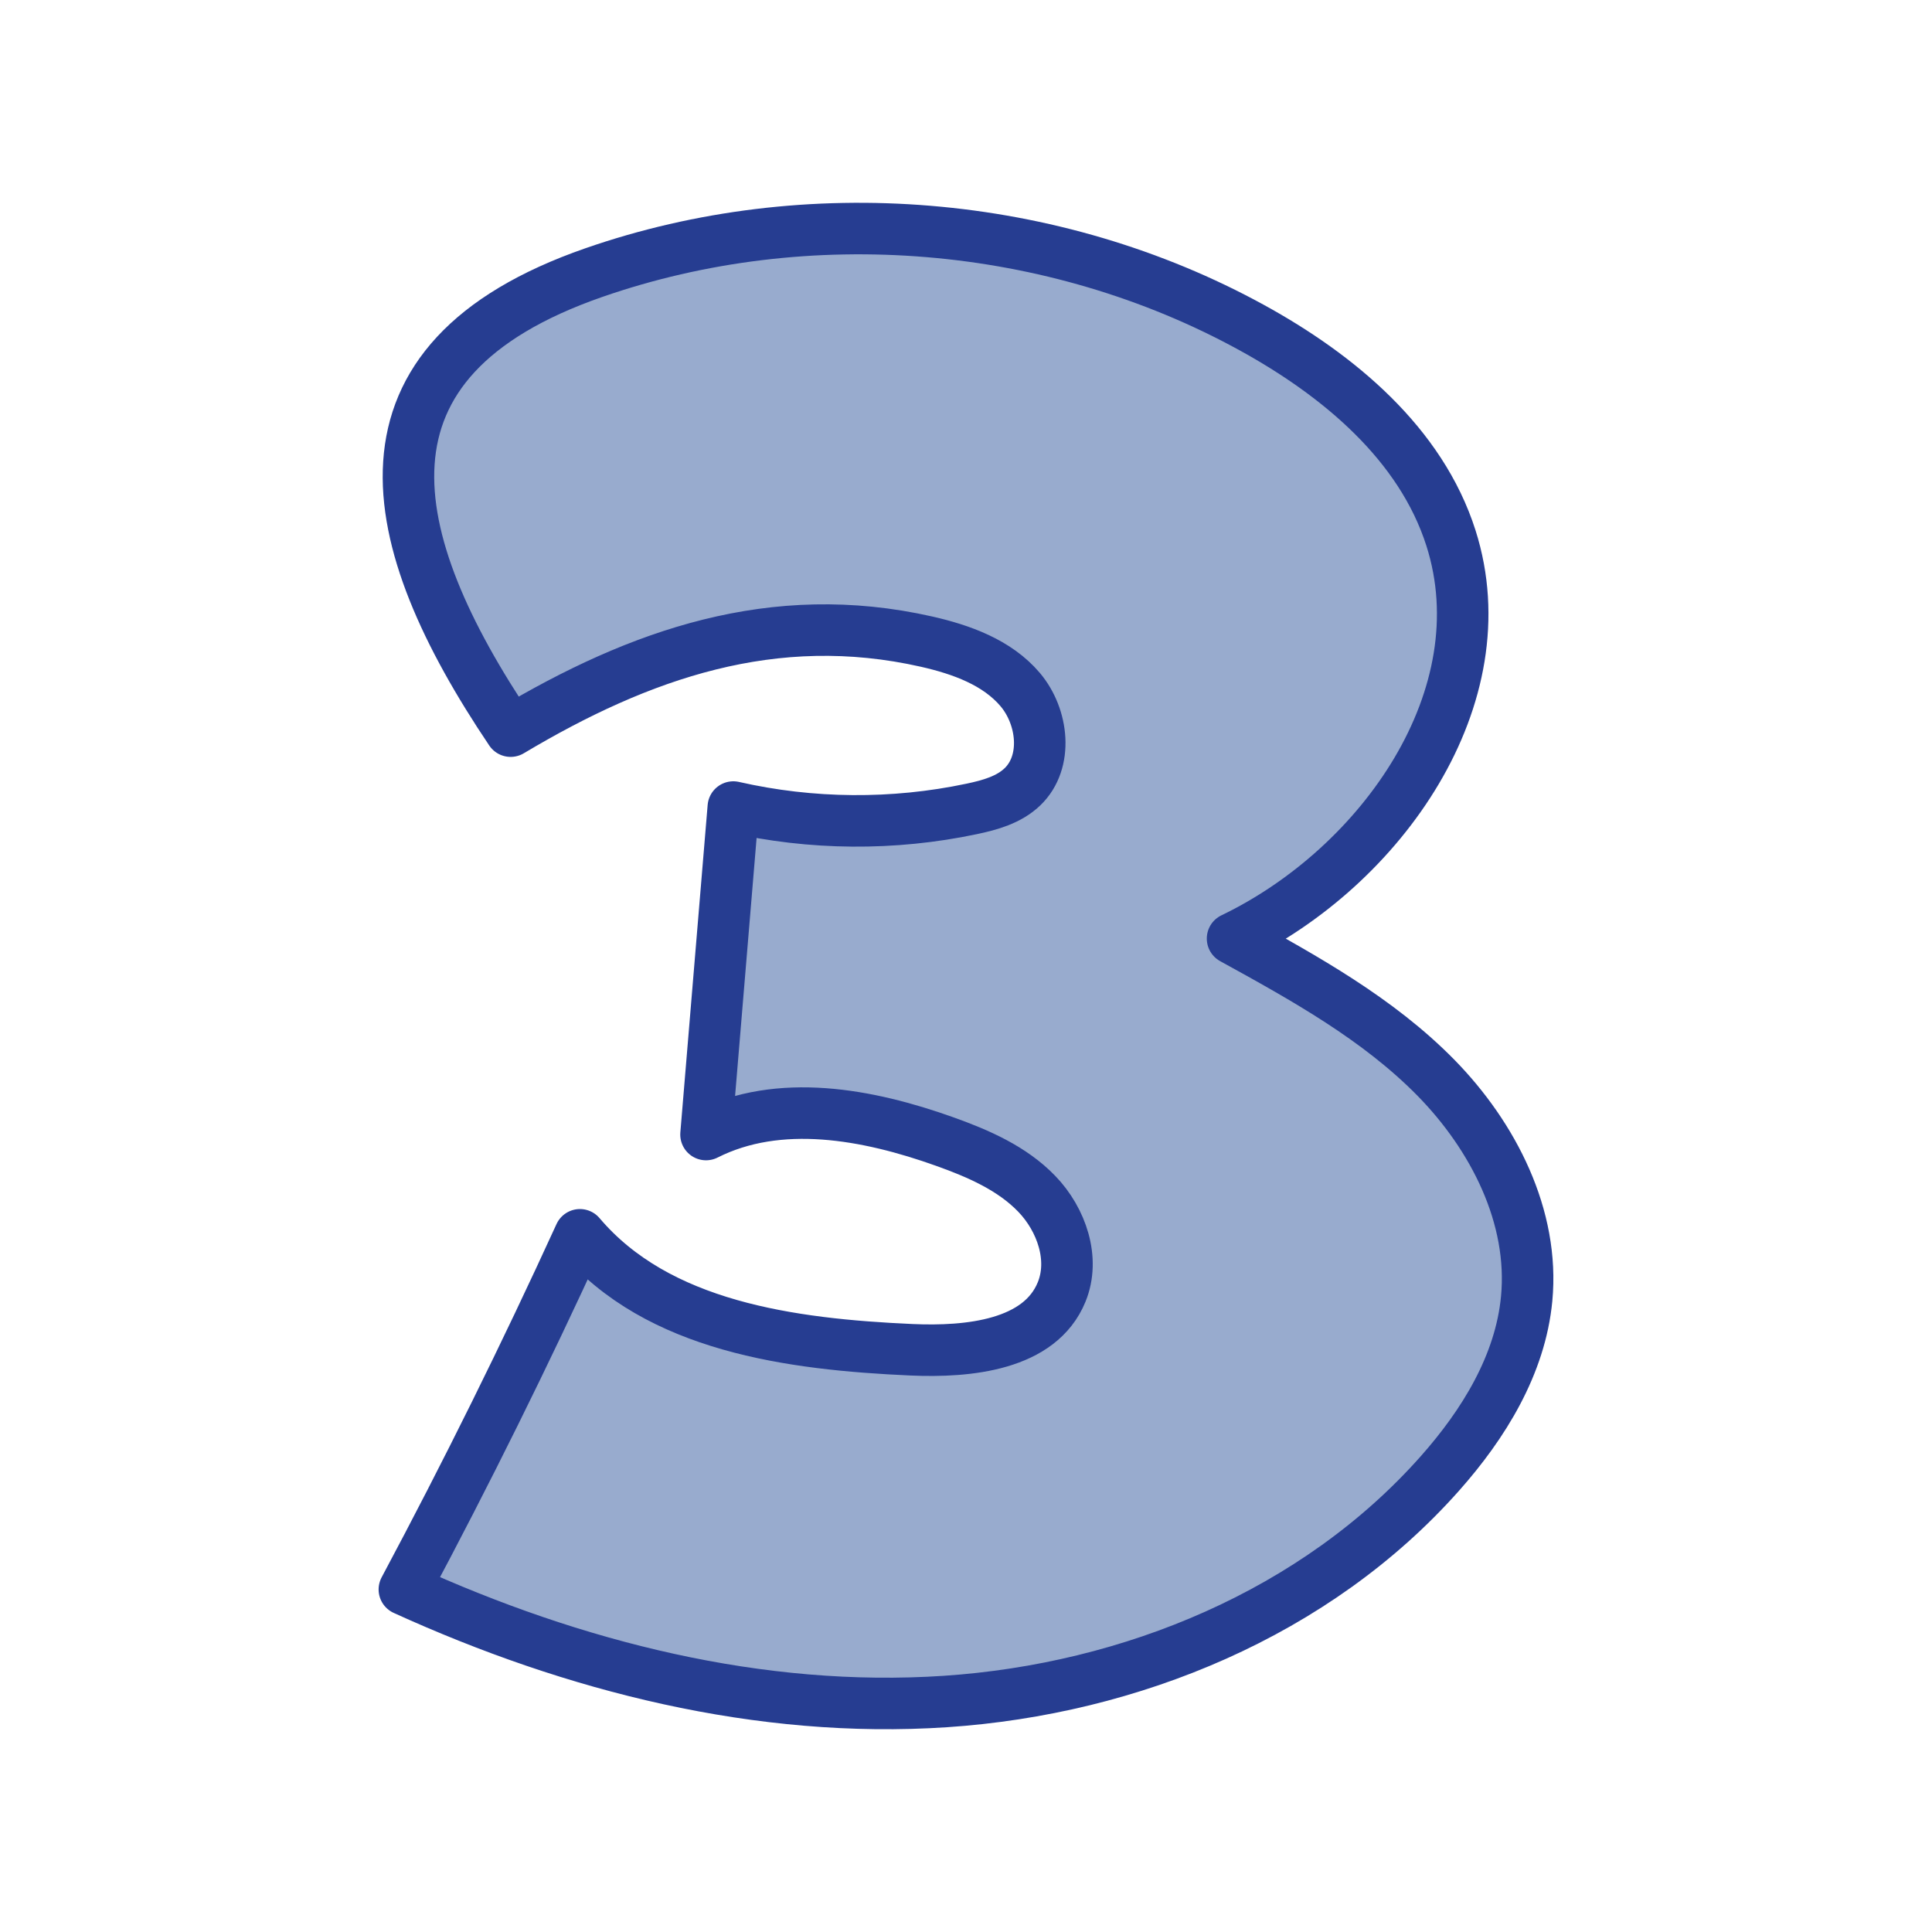 <?xml version="1.0" encoding="UTF-8"?>
<svg id="Layer_1" data-name="Layer 1" xmlns="http://www.w3.org/2000/svg" version="1.1" viewBox="0 0 300 300">
  <defs>
    <style>
      .cls-1 {
        fill: #98abce;
        stroke-width: 0px;
      }

      .cls-2 {
        fill: none;
        stroke: #263d91;
        stroke-linecap: round;
        stroke-linejoin: round;
        stroke-width: 8px;
      }
    </style>
  </defs>
  <path class="cls-1" d="M222.93,167.31c8.96,9.12,15.34,21.63,14.13,34.35-.97,10.24-6.67,19.48-13.5,27.17-19.18,21.61-47.92,33.45-76.75,35.38-28.83,1.92-57.72-5.42-84.02-17.4,9.65-18.07,18.74-36.44,27.26-55.07,12.09,14.27,32.77,17.01,51.46,17.85,8.91.4,19.98-.72,23.34-8.97,2.1-5.13-.01-11.24-3.85-15.23s-9.1-6.27-14.31-8.13c-11.97-4.28-25.71-6.82-37.06-1.09,1.41-16.95,2.82-33.9,4.24-50.85,12.12,2.76,24.84,2.86,37,.29,2.86-.6,5.81-1.42,7.91-3.45,3.99-3.85,3.21-10.86-.37-15.09-3.58-4.22-9.13-6.21-14.54-7.44-23.74-5.37-44.52,1.93-64.58,13.9-20.07-29.83-26.35-57.54,12.89-71.19,33.17-11.54,71.4-8.37,102.19,8.53,13.48,7.4,26.28,18.04,30.94,32.7,7.81,24.55-10.7,51-33.92,62.17,11.2,6.16,22.57,12.46,31.54,21.57Z"/>
  <path class="cls-2" d="M143.87,99.63c5.41,1.23,10.96,3.22,14.54,7.44,3.58,4.23,4.36,11.24.37,15.09-2.1,2.03-5.05,2.85-7.91,3.45-12.16,2.57-24.88,2.47-37-.29-1.42,16.95-2.83,33.9-4.24,50.85,11.35-5.73,25.09-3.19,37.06,1.09,5.21,1.86,10.47,4.14,14.31,8.13s5.95,10.1,3.85,15.23c-3.36,8.25-14.43,9.37-23.34,8.97-18.69-.84-39.37-3.58-51.46-17.85-8.52,18.63-17.61,37-27.26,55.07,26.3,11.98,55.19,19.32,84.02,17.4,28.83-1.93,57.57-13.77,76.75-35.38,6.83-7.69,12.53-16.93,13.5-27.17,1.21-12.72-5.17-25.23-14.13-34.35-8.97-9.11-20.34-15.41-31.54-21.57,23.22-11.17,41.73-37.62,33.92-62.17-4.66-14.66-17.46-25.3-30.94-32.7-30.79-16.9-69.02-20.07-102.19-8.53-39.24,13.65-32.96,41.36-12.89,71.19,20.06-11.97,40.84-19.27,64.58-13.9Z"/>
</svg>